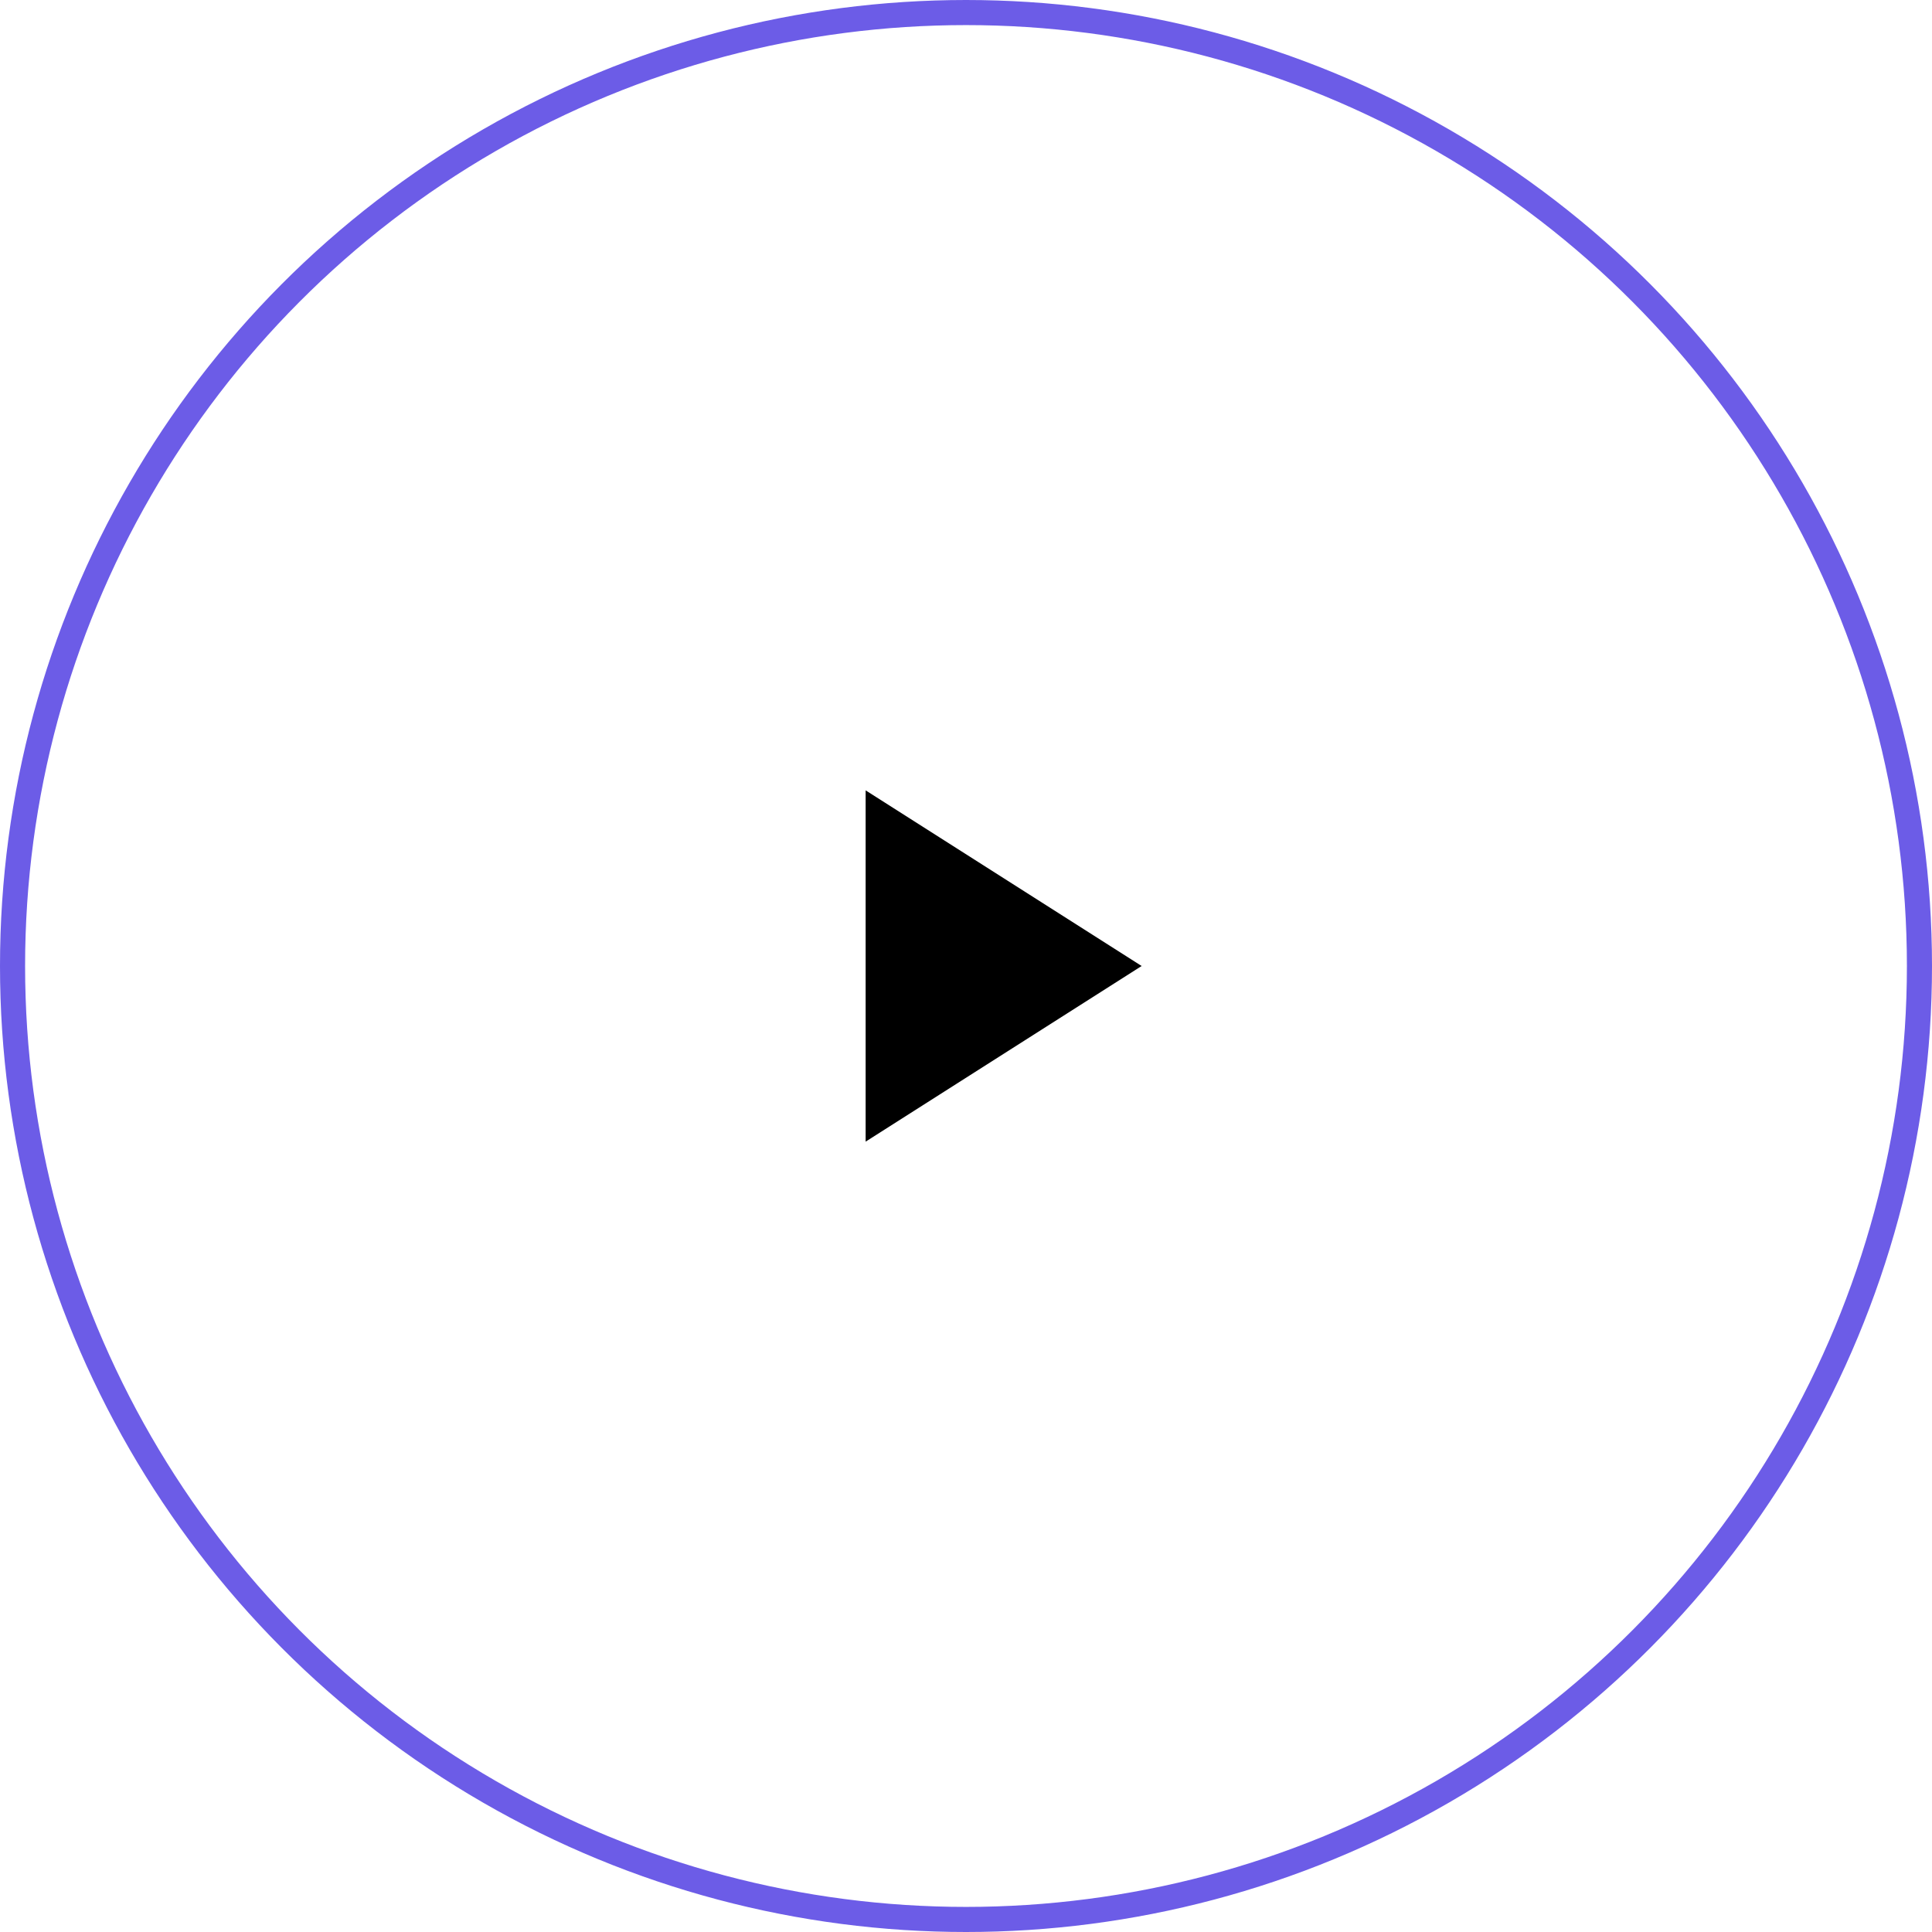 <svg width="77" height="77" viewBox="0 0 77 77" fill="none" xmlns="http://www.w3.org/2000/svg">
<circle cx="38.5" cy="38.5" r="38" stroke="#6C5CE7"/>
<path d="M34.5 31.5V45.5L45.5 38.5L34.5 31.5Z" fill="black"/>
</svg>
